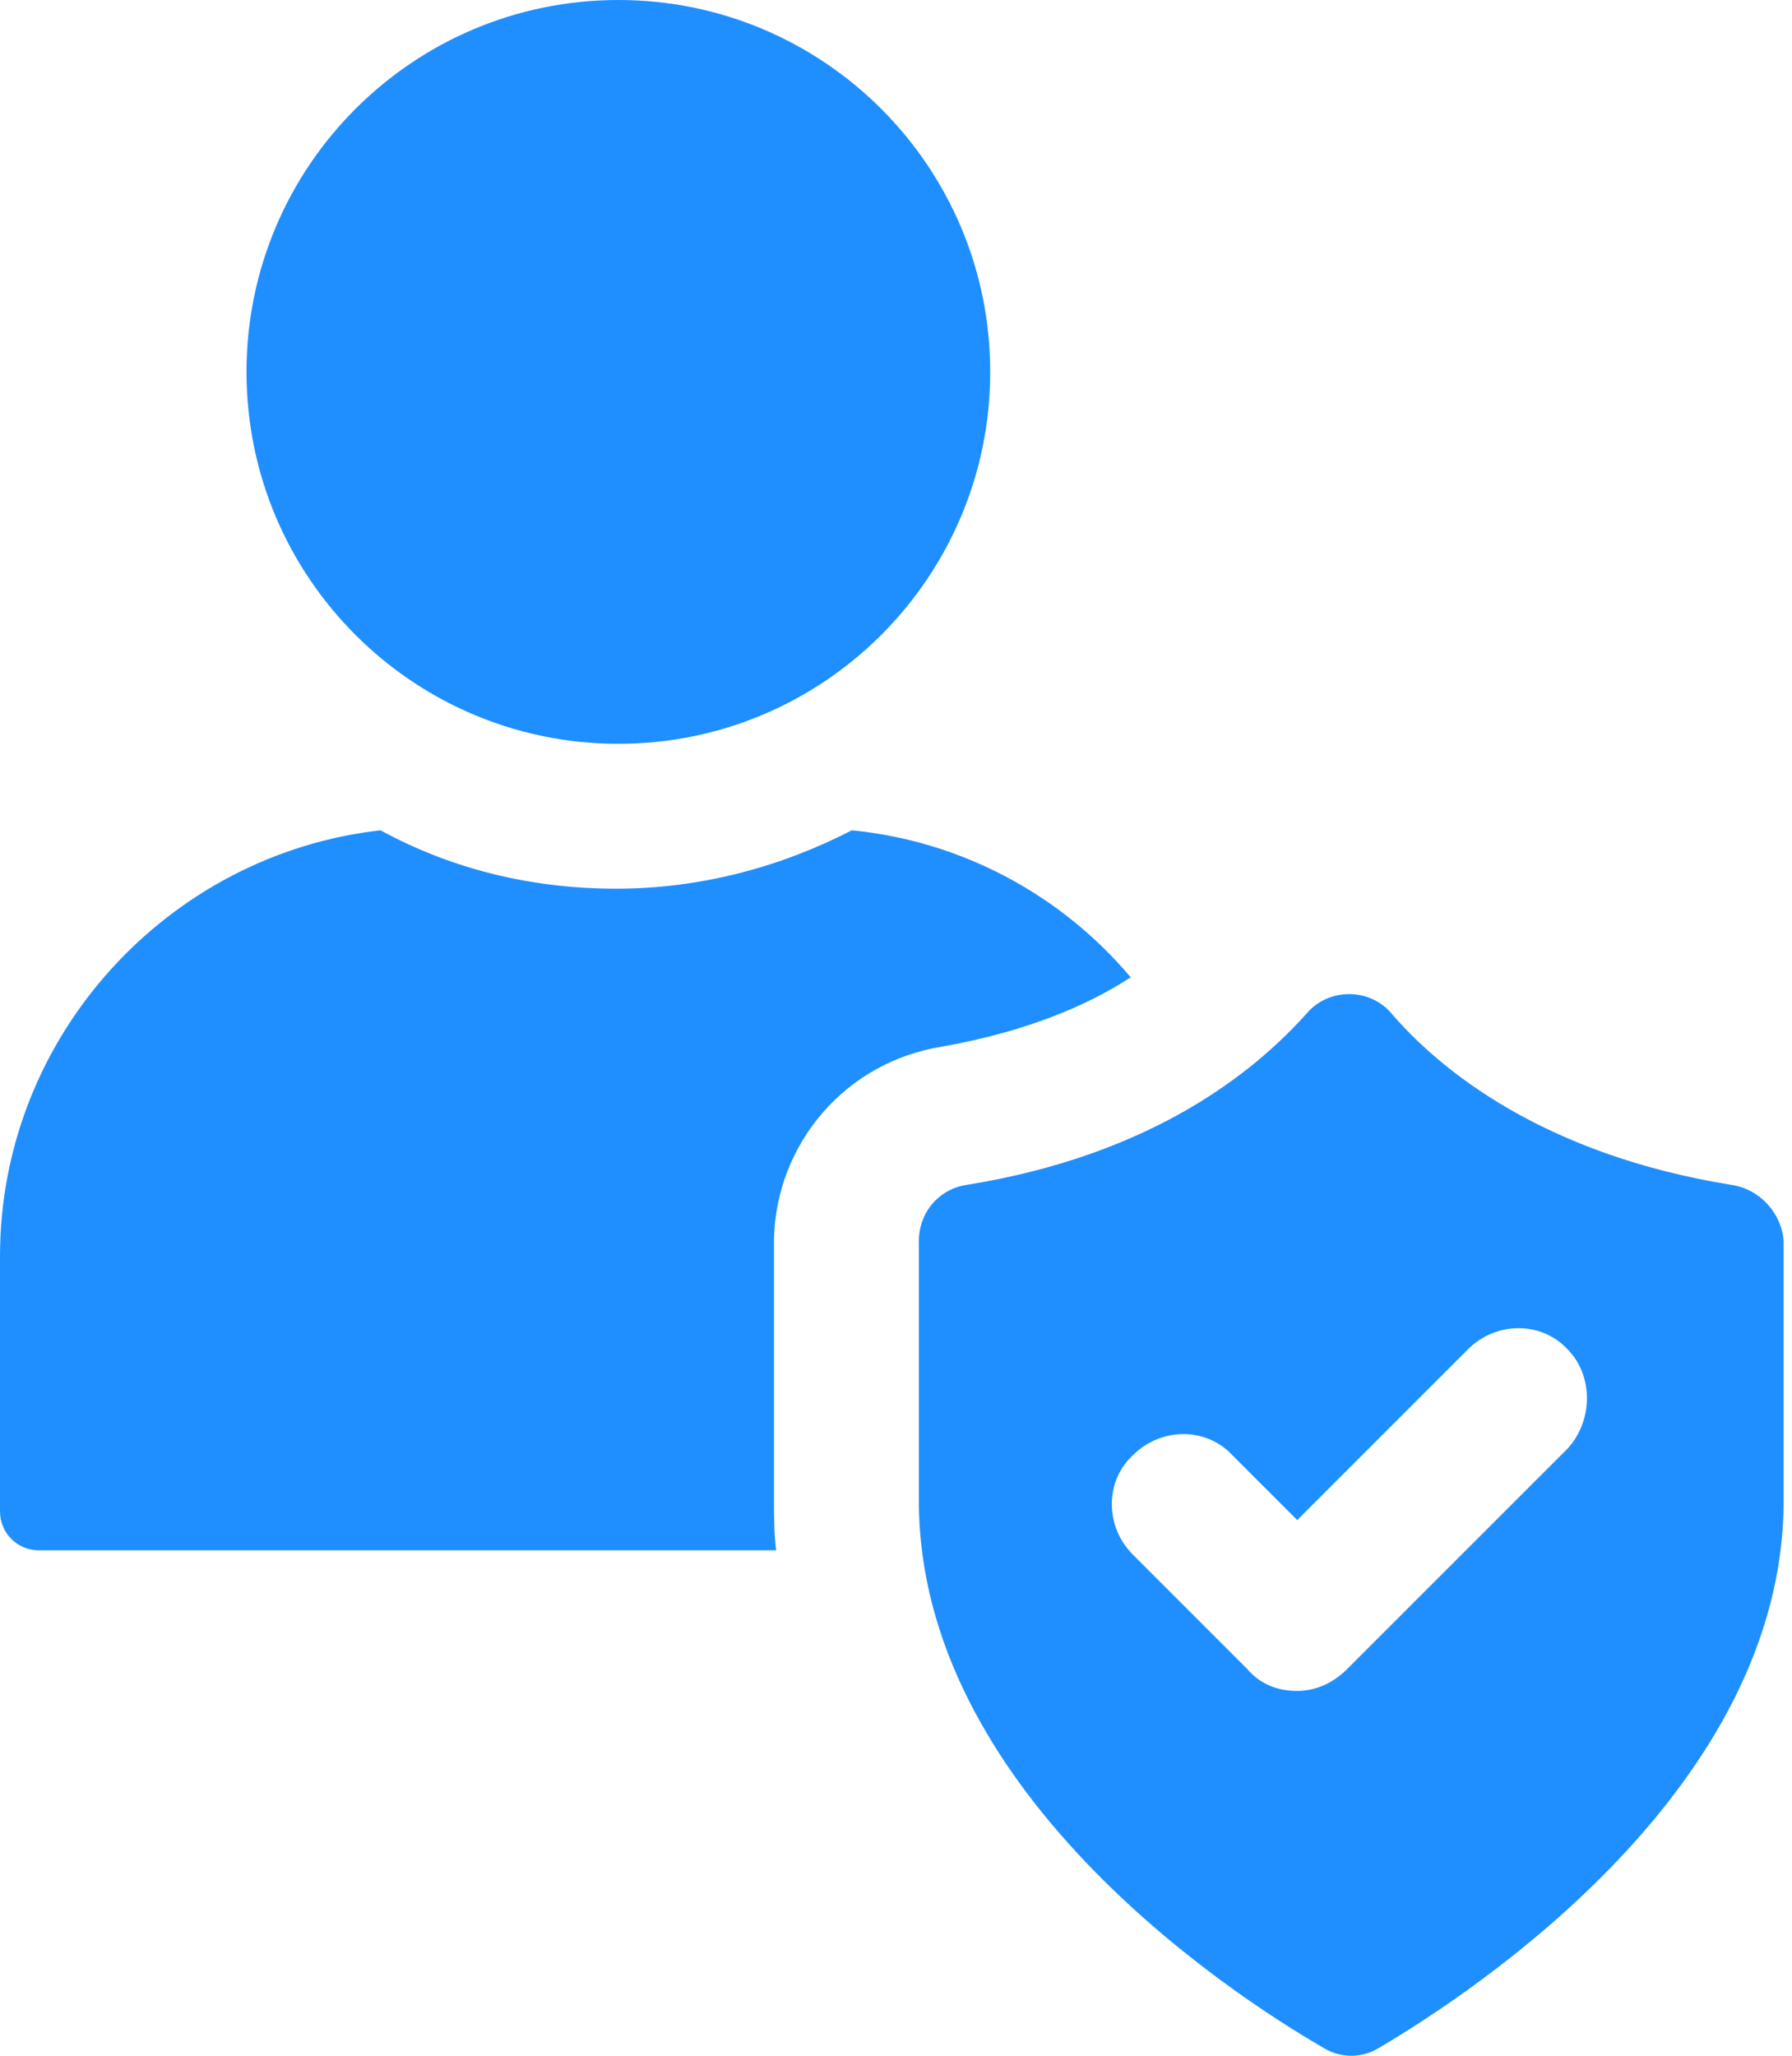 <svg width="68" height="78" viewBox="0 0 68 78" fill="none" xmlns="http://www.w3.org/2000/svg">
<path d="M35.77 39.708C38.969 39.133 41.266 38.149 42.907 37.082C40.281 33.965 36.508 31.914 32.324 31.504C29.617 32.898 26.581 33.719 23.382 33.719C20.182 33.719 17.147 32.981 14.44 31.504C6.399 32.406 0 39.298 0 47.666V57.346C0 58.167 0.656 58.823 1.476 58.823H29.452C29.37 58.166 29.37 57.51 29.37 56.854V47.009C29.452 43.4 32.077 40.283 35.77 39.708Z" fill="#1F8FFF"/>
<path d="M37.575 14.111C37.575 21.904 31.258 28.222 23.465 28.222C15.671 28.222 9.354 21.904 9.354 14.111C9.354 6.318 15.671 0 23.465 0C31.258 0 37.575 6.318 37.575 14.111Z" fill="#1F8FFF"/>
<path d="M65.715 44.959C58.577 43.81 54.639 40.611 52.752 38.396C51.932 37.493 50.455 37.493 49.635 38.396C47.665 40.611 43.809 43.81 36.672 44.959C35.605 45.123 34.867 46.026 34.867 47.092V56.937C34.867 67.848 46.517 75.56 50.209 77.693C50.865 78.103 51.685 78.103 52.342 77.693C55.952 75.56 67.683 67.848 67.683 56.937V47.092C67.602 46.026 66.782 45.123 65.715 44.959H65.715ZM59.48 54.968L51.111 63.336C50.619 63.828 49.963 64.157 49.225 64.157C48.486 64.157 47.83 63.911 47.338 63.336L42.99 58.988C41.923 57.921 41.923 56.199 42.99 55.214C44.056 54.147 45.779 54.147 46.764 55.214L49.225 57.675L55.706 51.194C56.773 50.128 58.495 50.128 59.48 51.194C60.464 52.179 60.464 53.902 59.48 54.968Z" fill="#1F8FFF"/>
</svg>
